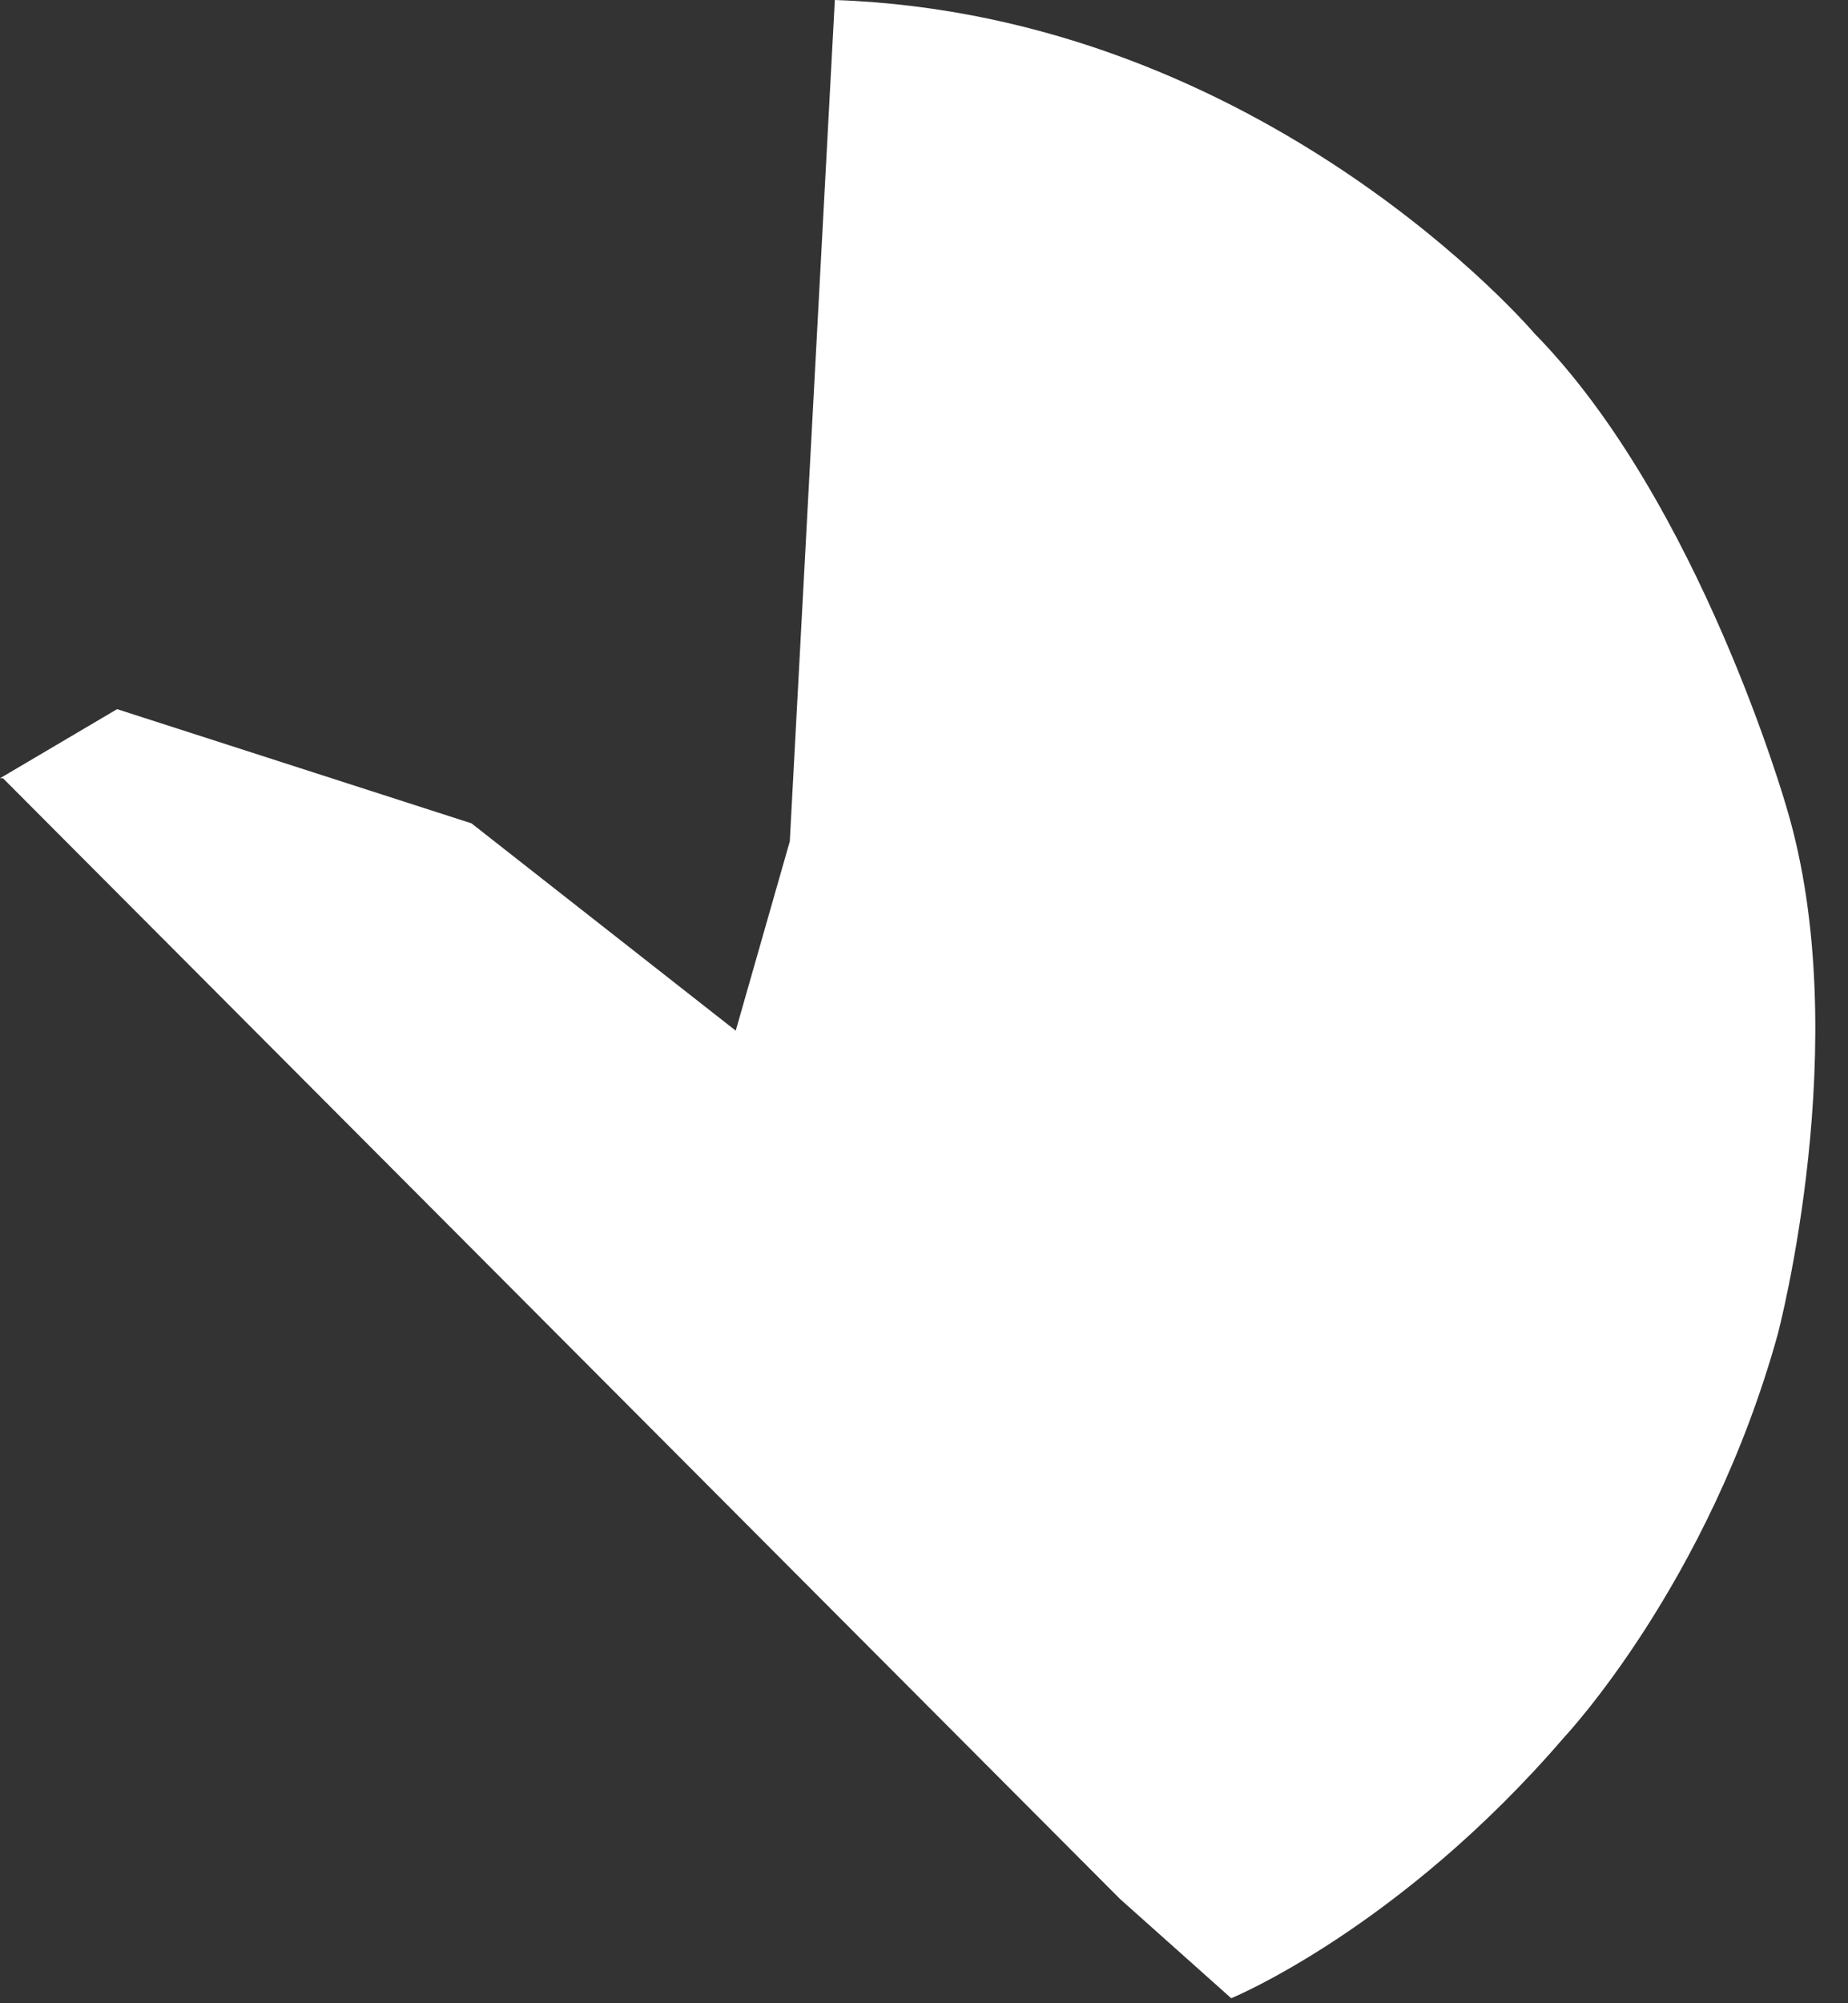 <?xml version="1.0" encoding="utf-8"?>
<svg xmlns="http://www.w3.org/2000/svg" fill="none" height="100%" overflow="visible" preserveAspectRatio="none" style="display: block;" viewBox="0 0 24 26" width="100%">
<rect x="0" y="0" width="24" height="26" fill="#333333" stroke="none"/>
<g id="Vector" style="mix-blend-mode:multiply">
<path d="M0.039 10.101L14.547 24.648L15.99 25.935C15.99 25.935 18.174 25.038 20.319 22.542C20.319 22.542 22.191 20.553 23.088 17.316C23.088 17.316 24.102 13.494 23.205 10.491C23.205 10.491 22.074 6.513 19.929 4.329C19.929 4.329 16.419 0.195 10.842 0L10.257 10.92L9.555 13.377L6.123 10.686L1.521 9.204L0 10.101H0.039Z" fill="white"/>
</g>
</svg>